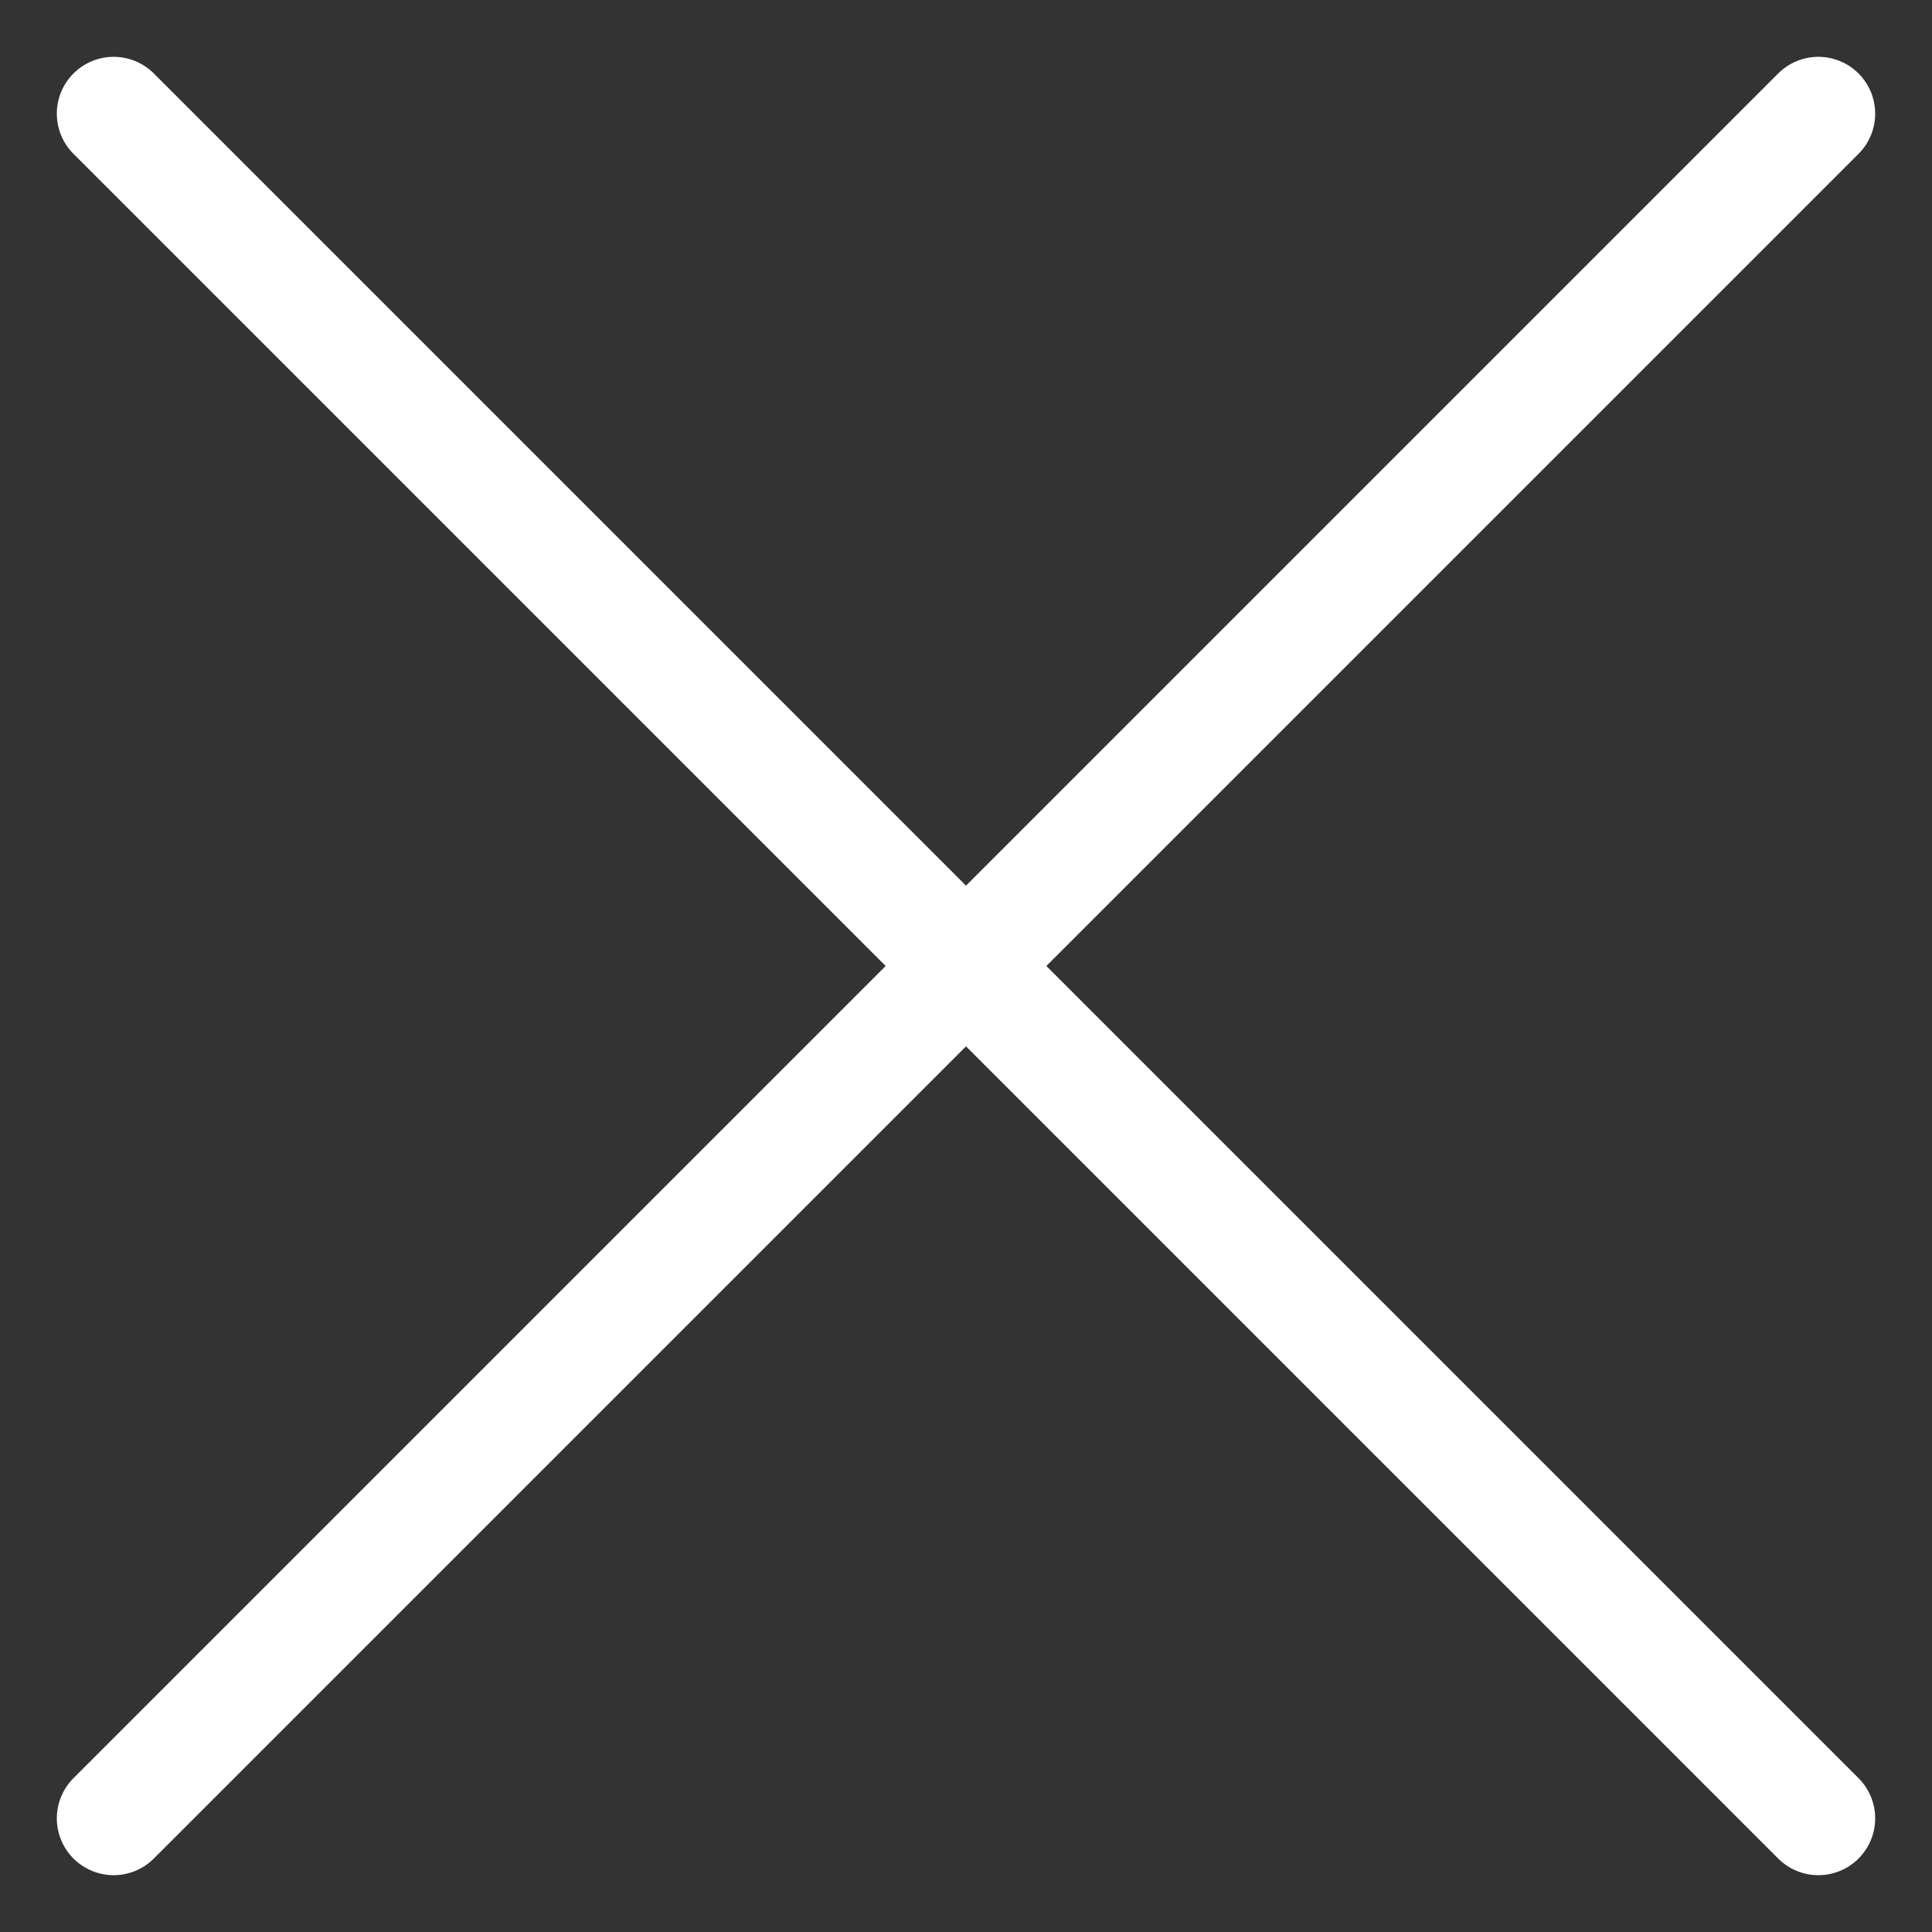 <svg width="17" height="17" viewBox="0 0 17 17" fill="none" xmlns="http://www.w3.org/2000/svg">
<rect x="0" y="0" width="17" height="17" fill="#333333" stroke="none"/>
<path d="M1 1C3.769 3.769 12.154 12.154 16 16M16 1L1 16" stroke="white" stroke-linecap="round"/>
</svg>

